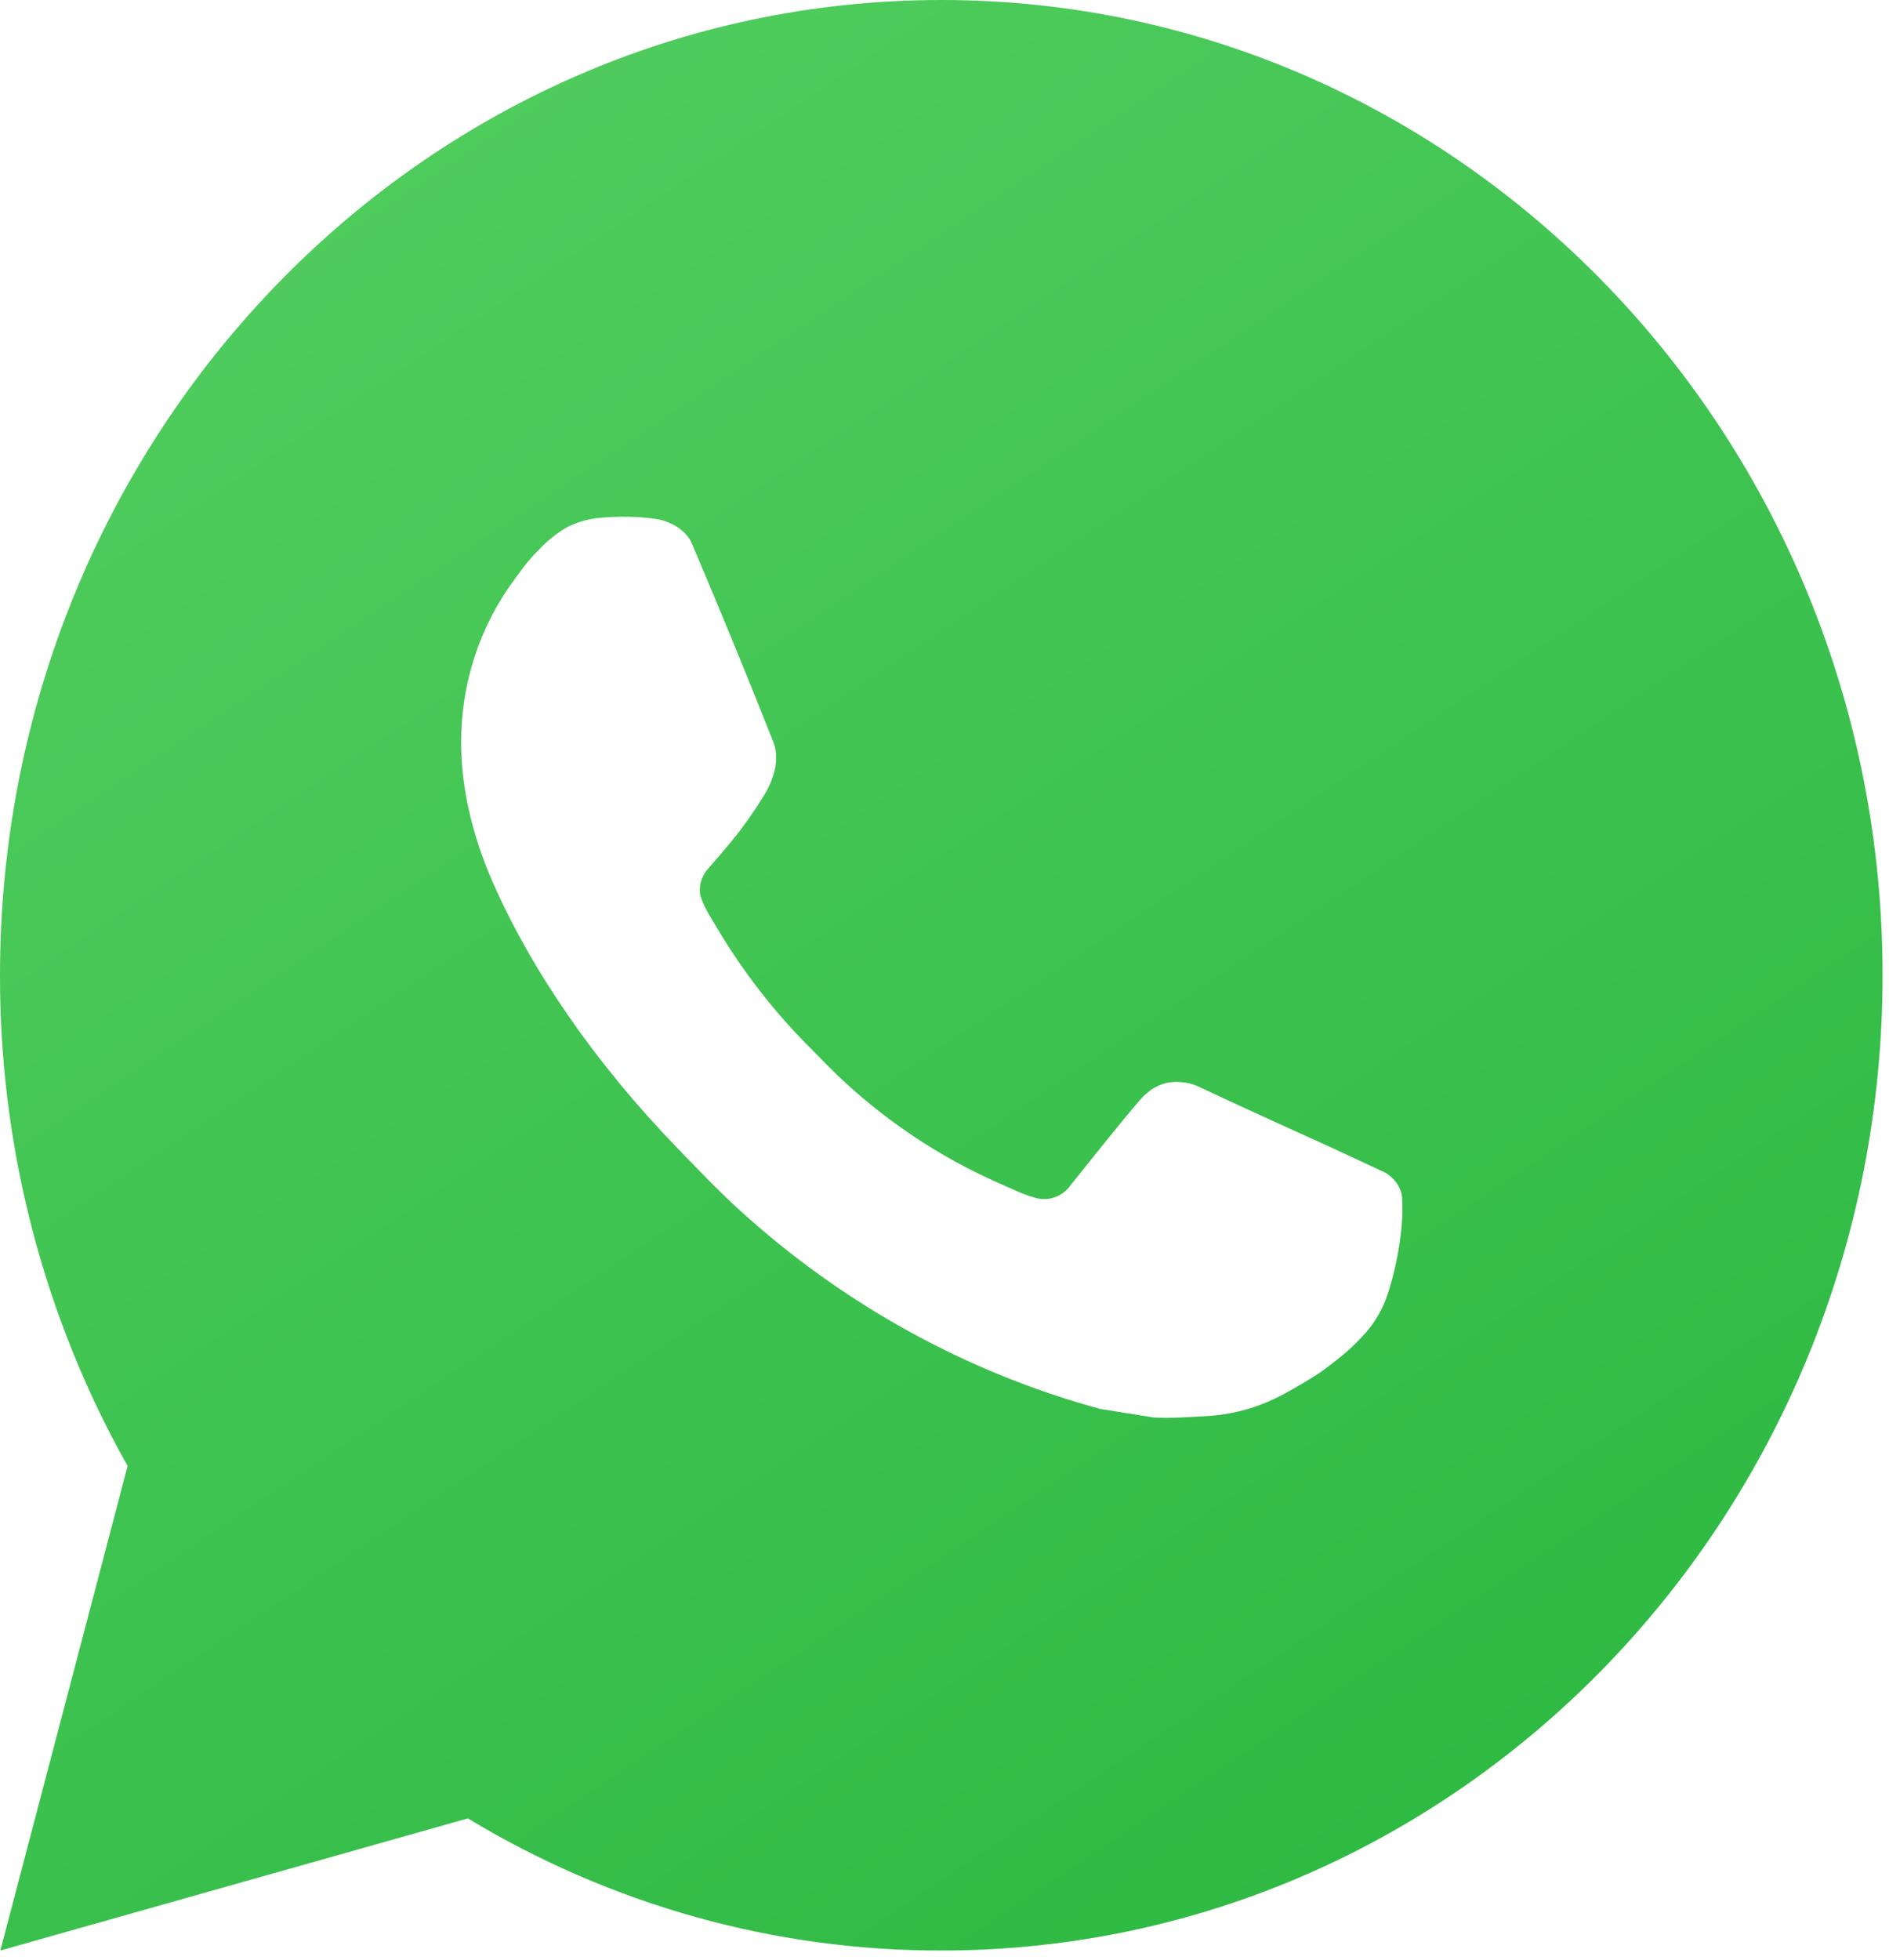<?xml version="1.0" encoding="UTF-8"?> <svg xmlns="http://www.w3.org/2000/svg" width="27" height="28" viewBox="0 0 27 28" fill="none"><path d="M13.454 0C20.885 0 26.908 6.239 26.908 13.935C26.908 21.631 20.885 27.869 13.454 27.869C11.076 27.873 8.741 27.222 6.687 25.981L0.005 27.869L1.824 20.946C0.626 18.819 -0.004 16.398 2.05426e-05 13.935C2.05426e-05 6.239 6.023 0 13.454 0ZM8.869 7.385L8.6 7.396C8.426 7.409 8.256 7.456 8.099 7.536C7.953 7.622 7.82 7.729 7.704 7.854C7.542 8.011 7.451 8.148 7.353 8.28C6.855 8.95 6.587 9.773 6.591 10.618C6.594 11.301 6.766 11.966 7.035 12.587C7.585 13.844 8.491 15.175 9.686 16.408C9.974 16.705 10.256 17.003 10.56 17.28C12.045 18.634 13.814 19.61 15.726 20.131L16.491 20.253C16.74 20.266 16.988 20.247 17.239 20.234C17.631 20.213 18.013 20.103 18.359 19.913C18.535 19.818 18.707 19.716 18.875 19.606C18.875 19.606 18.932 19.566 19.043 19.48C19.224 19.341 19.336 19.242 19.487 19.079C19.6 18.958 19.694 18.818 19.769 18.658C19.874 18.431 19.979 17.998 20.022 17.637C20.055 17.361 20.045 17.211 20.041 17.117C20.036 16.968 19.916 16.813 19.786 16.748L19.003 16.384C19.003 16.384 17.832 15.856 17.116 15.519C17.041 15.485 16.961 15.466 16.88 15.462C16.787 15.452 16.694 15.463 16.607 15.493C16.519 15.524 16.439 15.573 16.371 15.639C16.364 15.636 16.274 15.715 15.301 16.936C15.245 17.014 15.169 17.073 15.08 17.105C14.992 17.137 14.897 17.141 14.806 17.117C14.719 17.093 14.633 17.062 14.549 17.025C14.382 16.953 14.325 16.925 14.21 16.875C13.438 16.526 12.723 16.055 12.091 15.477C11.922 15.324 11.764 15.157 11.603 14.995C11.073 14.47 10.612 13.876 10.23 13.228L10.151 13.096C10.095 13.006 10.049 12.91 10.014 12.81C9.963 12.605 10.096 12.441 10.096 12.441C10.096 12.441 10.423 12.07 10.575 11.87C10.723 11.674 10.848 11.485 10.929 11.35C11.088 11.085 11.137 10.813 11.054 10.603C10.677 9.65 10.288 8.702 9.886 7.759C9.807 7.572 9.571 7.438 9.357 7.412C9.285 7.402 9.212 7.395 9.139 7.389C8.959 7.379 8.778 7.381 8.597 7.395L8.869 7.385Z" fill="url(#paint0_linear_2152_381)"></path><defs><linearGradient id="paint0_linear_2152_381" x1="0" y1="0" x2="22.71" y2="34.065" gradientUnits="userSpaceOnUse"><stop stop-color="#54CF61"></stop><stop offset="1" stop-color="#26B53D"></stop></linearGradient></defs></svg> 